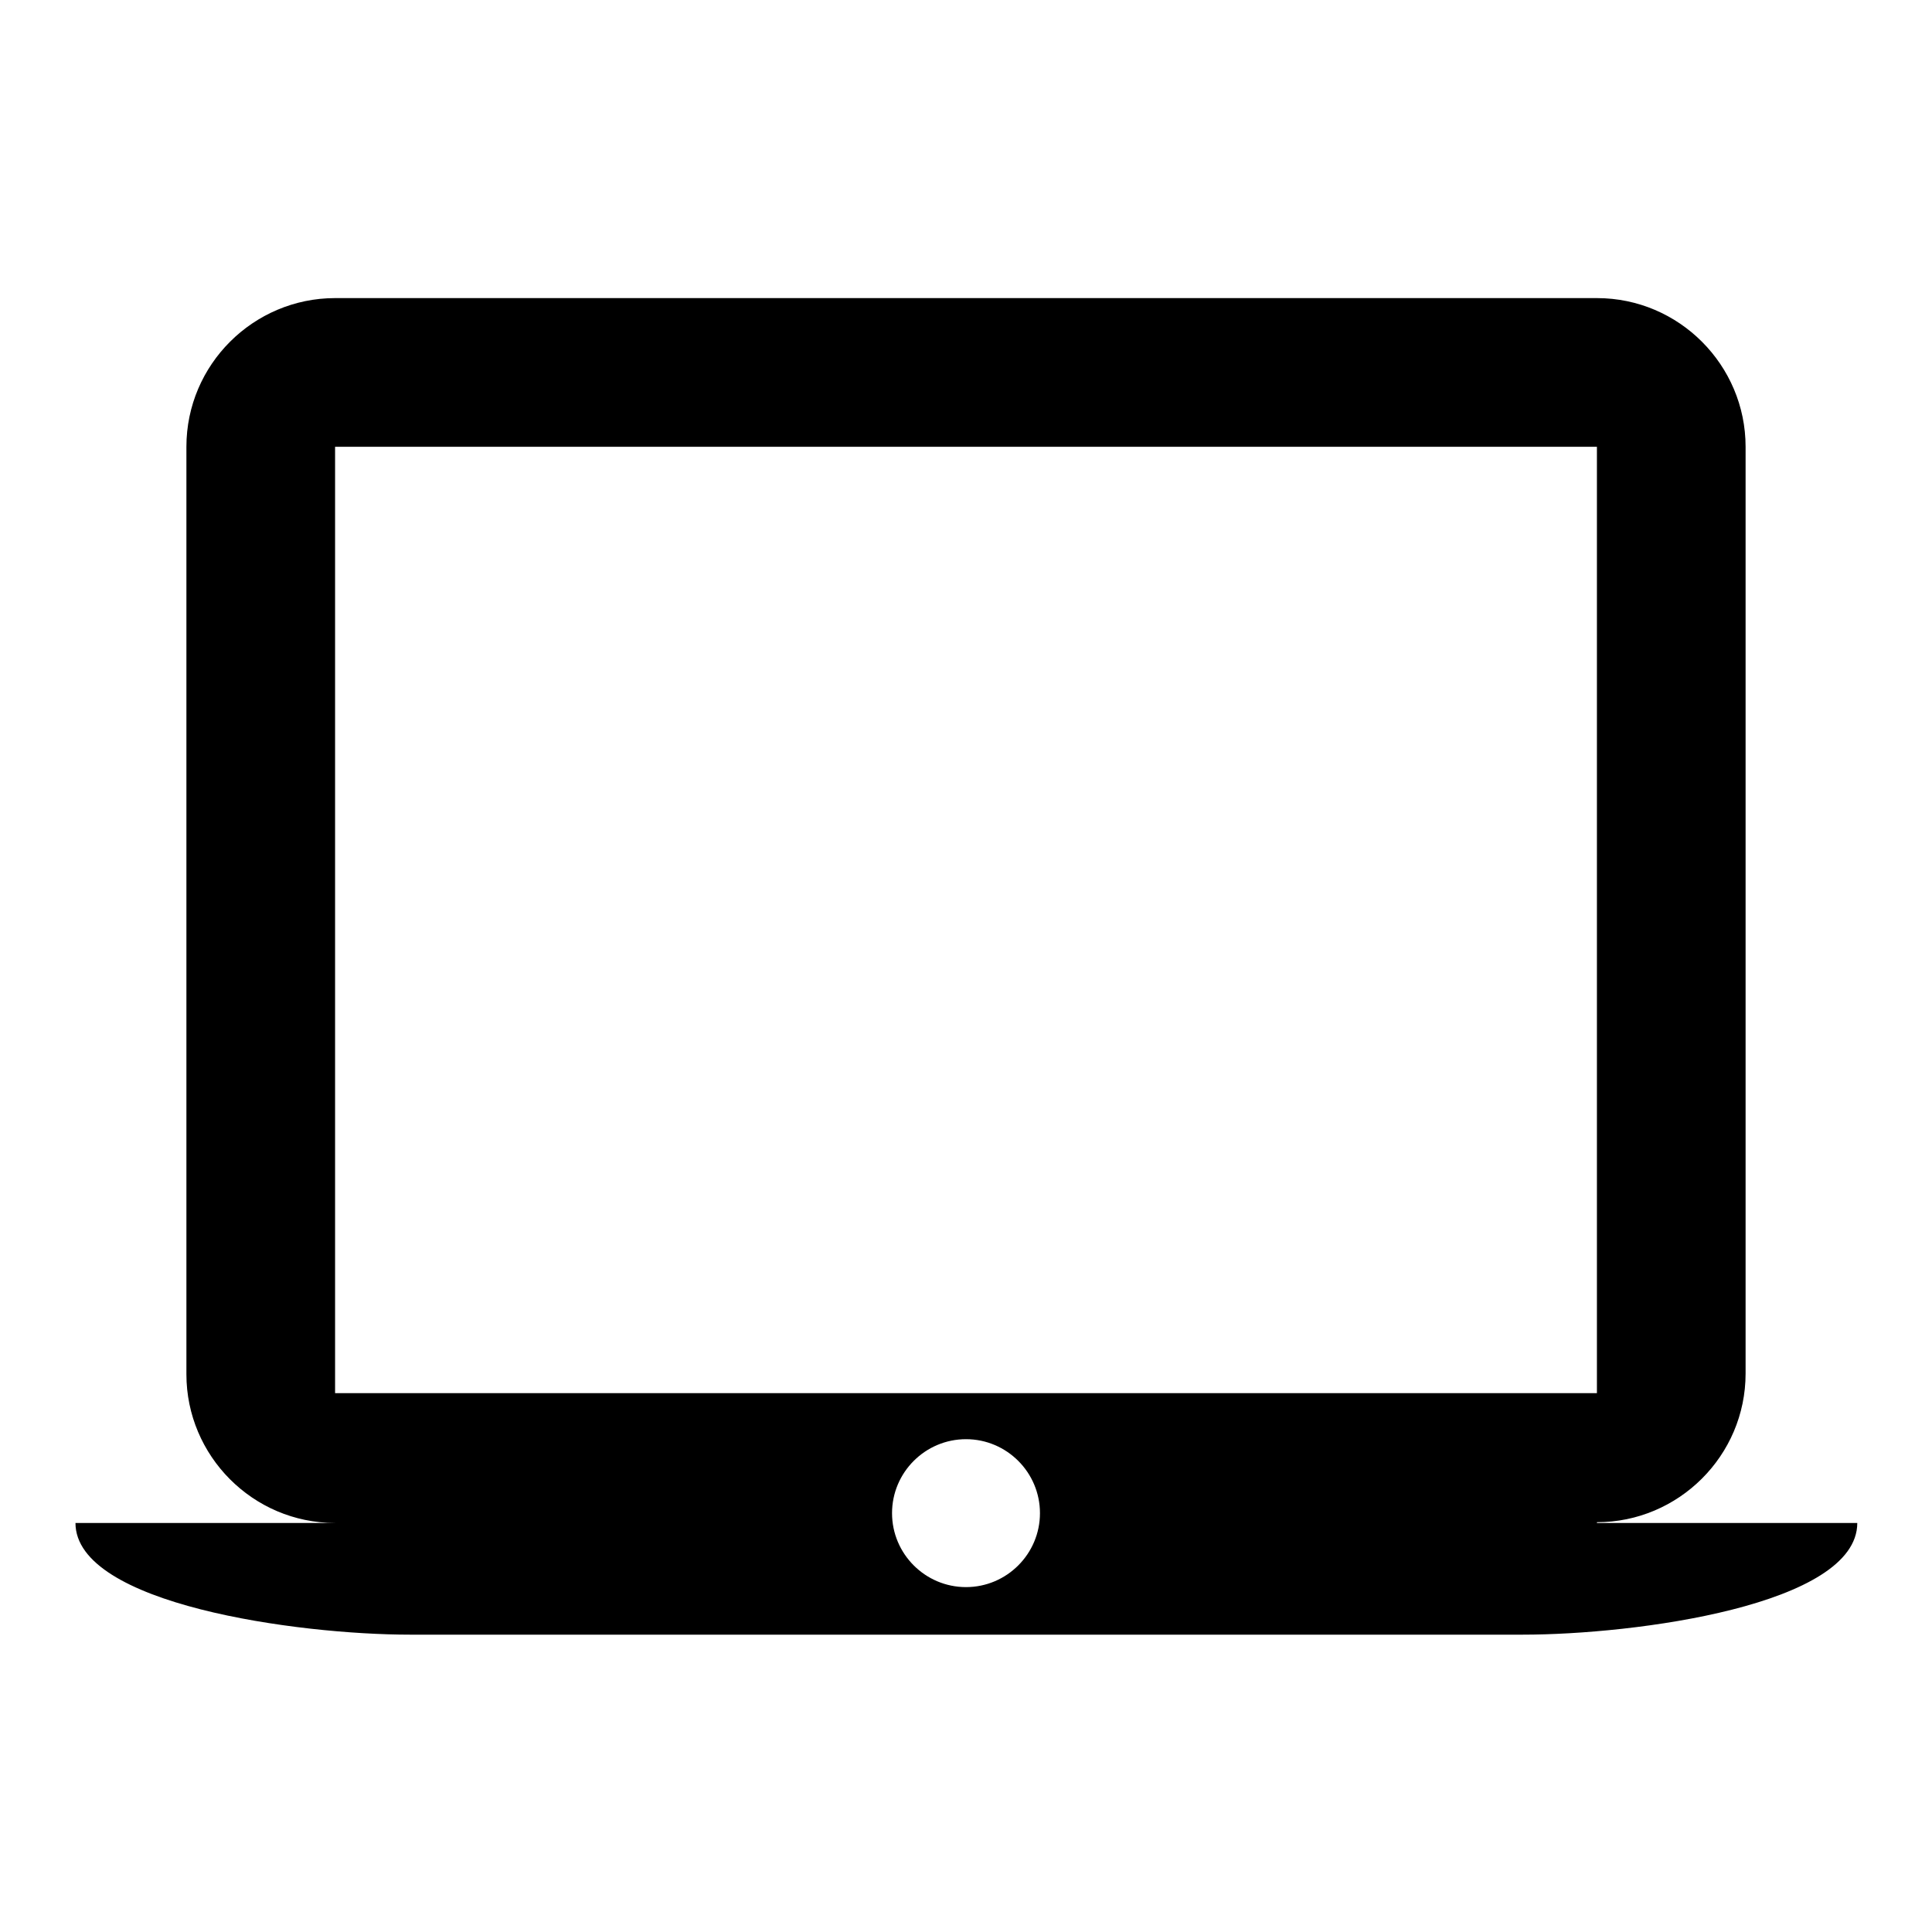 <?xml version="1.0" encoding="utf-8"?>
<!-- Svg Vector Icons : http://www.onlinewebfonts.com/icon -->
<!DOCTYPE svg PUBLIC "-//W3C//DTD SVG 1.1//EN" "http://www.w3.org/Graphics/SVG/1.1/DTD/svg11.dtd">
<svg version="1.1" xmlns="http://www.w3.org/2000/svg" xmlns:xlink="http://www.w3.org/1999/xlink" x="0px" y="0px" viewBox="0 0 256 256" enable-background="new 0 0 256 256" xml:space="preserve">
<g><g><path fill="#000000" d="M211.6,201.7c10.8,0,19.7-8.8,19.7-19.7V59.2c0-10.8-8.8-19.7-19.7-19.7H44.4c-10.8,0-19.7,8.8-19.7,19.7v122.9c0,10.8,8.8,19.7,19.7,19.7H10c0,10.8,29.5,14.8,44.3,14.8h147.5c14.8,0,44.3-3.9,44.3-14.8H211.6z M44.4,59.2h167.2v125.4H44.4V59.2z M128,210.3c-5.4,0-9.8-4.4-9.8-9.8c0-5.4,4.4-9.8,9.8-9.8c5.4,0,9.8,4.4,9.8,9.8S133.4,210.3,128,210.3z"/></g></g>
</svg>